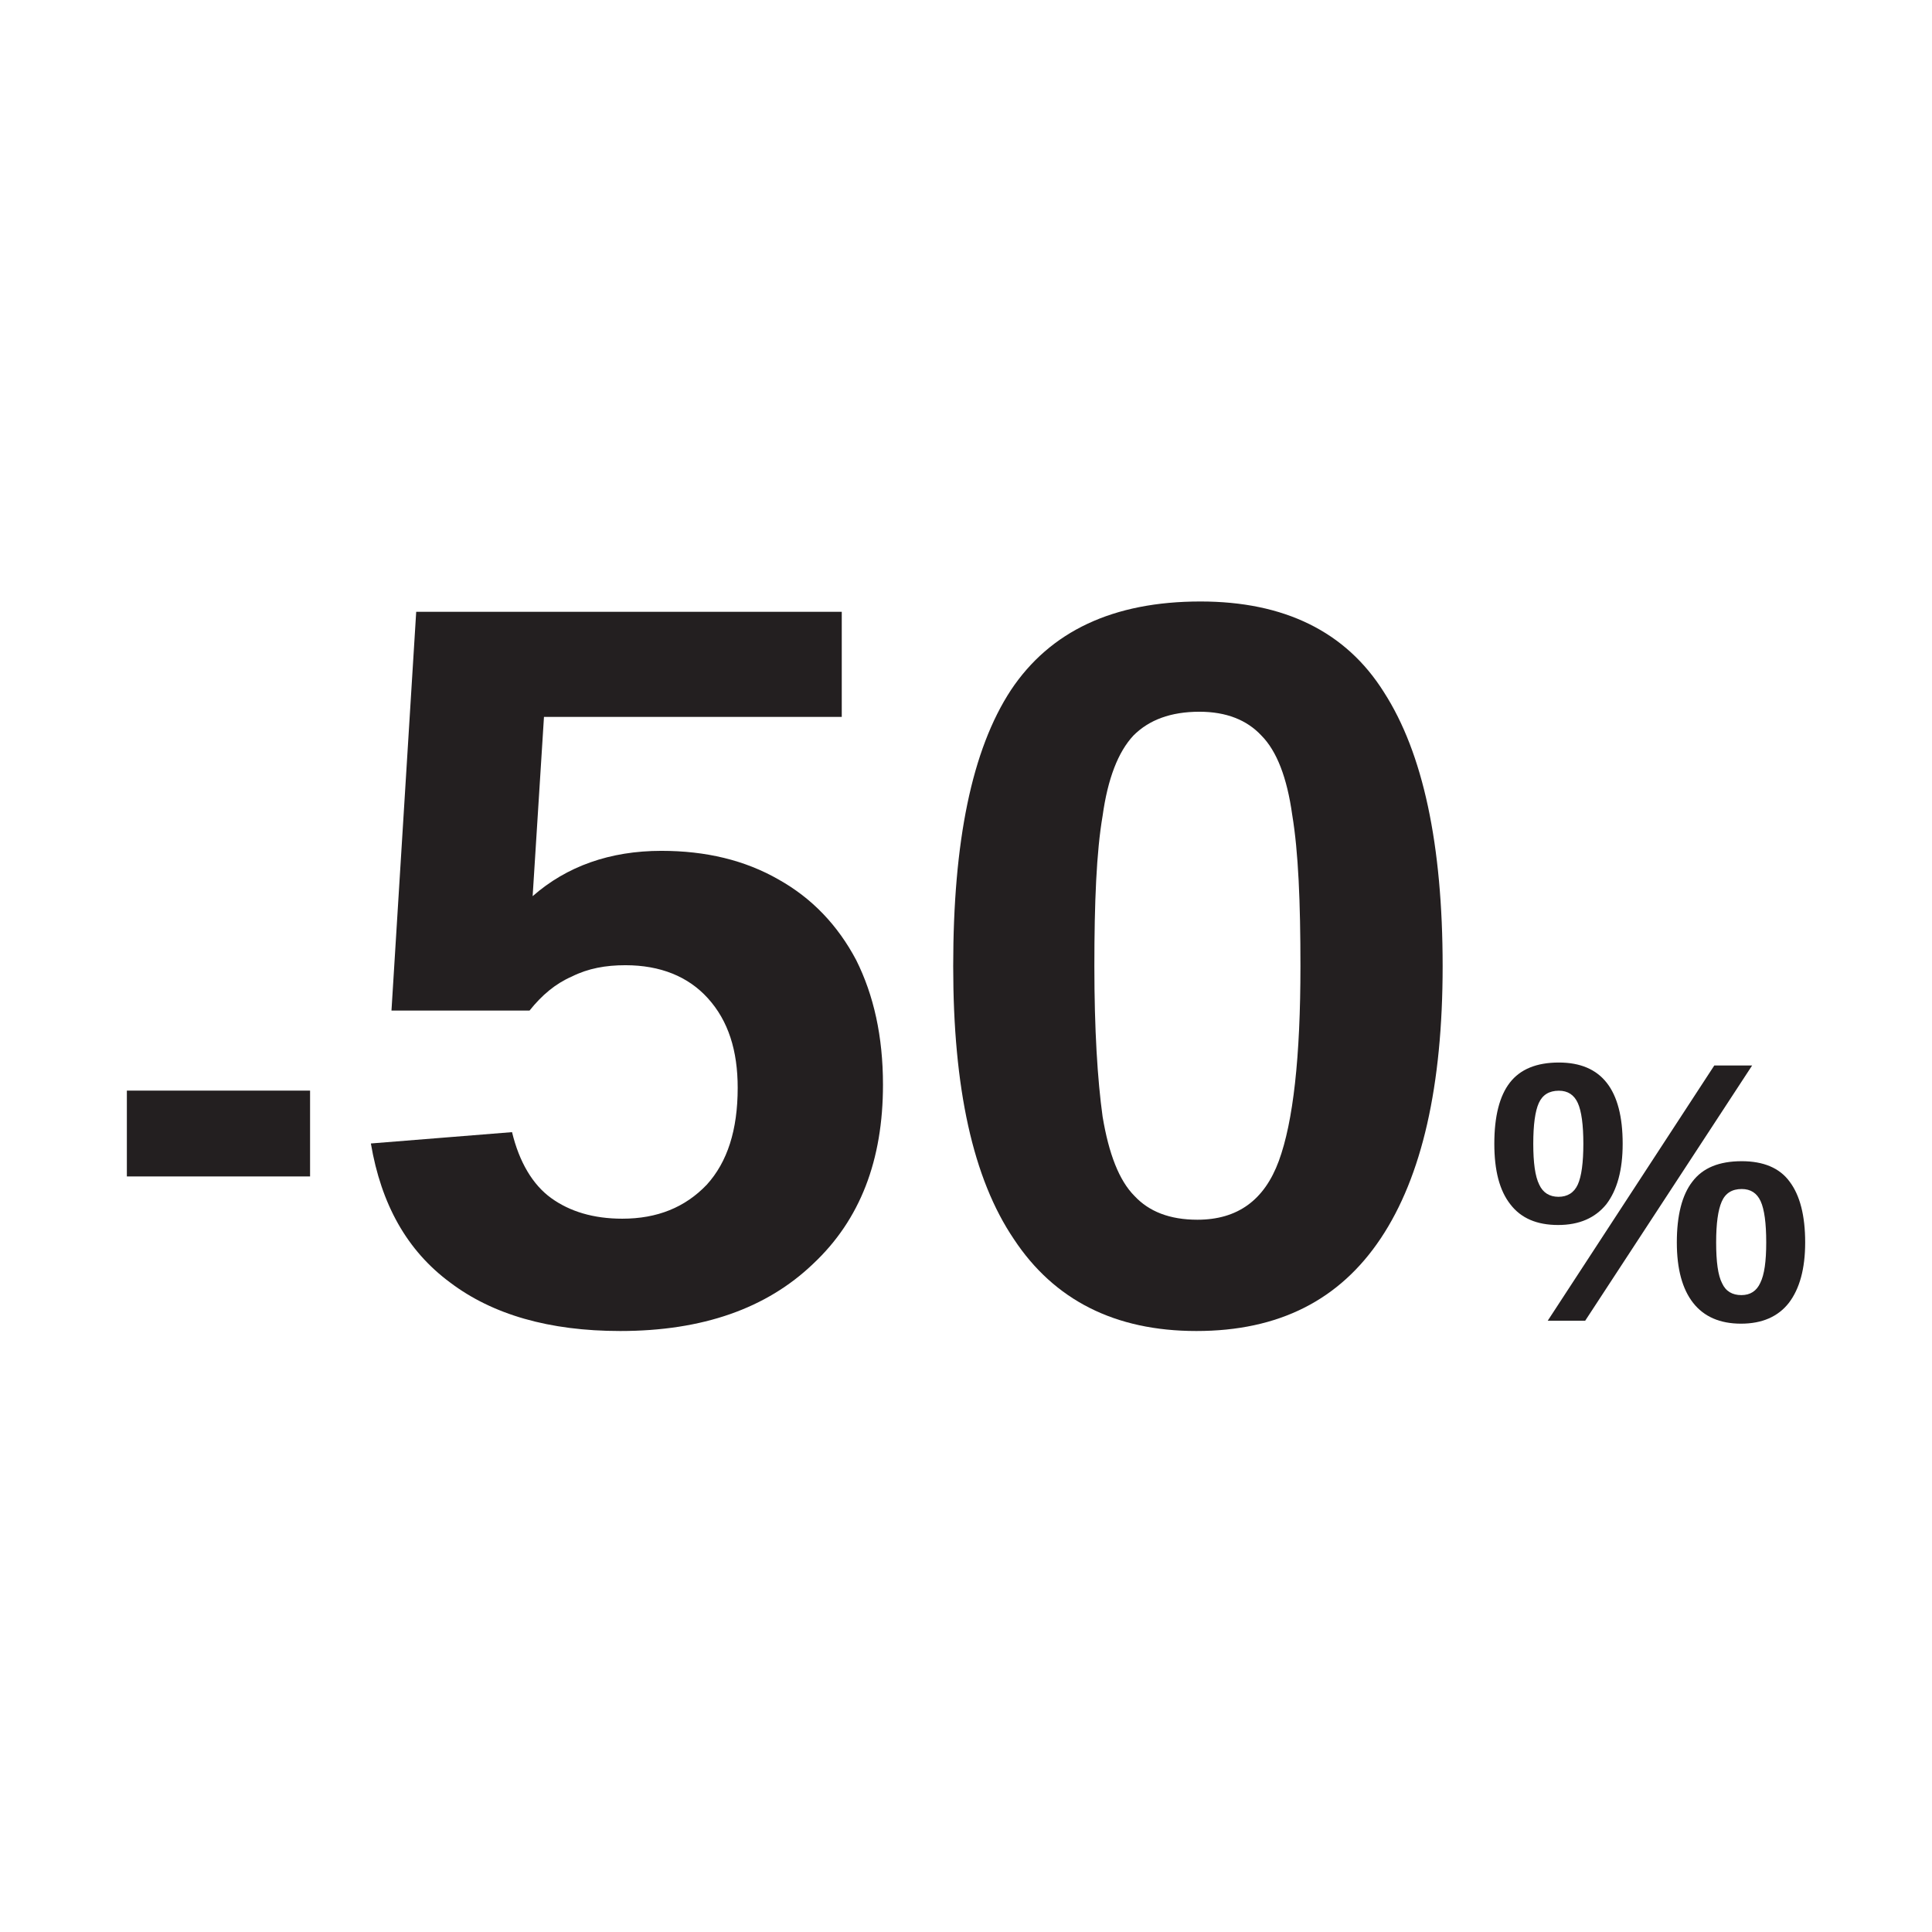 <?xml version="1.0" encoding="UTF-8" standalone="no"?>
<!DOCTYPE svg PUBLIC "-//W3C//DTD SVG 1.1//EN" "http://www.w3.org/Graphics/SVG/1.1/DTD/svg11.dtd">
<svg width="1000px" height="1000px" version="1.1" xmlns="http://www.w3.org/2000/svg" xmlns:xlink="http://www.w3.org/1999/xlink" xml:space="preserve" xmlns:serif="http://www.serif.com/" style="fill-rule:evenodd;clip-rule:evenodd;stroke-linejoin:round;stroke-miterlimit:2;">
    <g transform="matrix(1,0,0,1,-259.231,-108.386)">
        <g>
            <g transform="matrix(373.333,0,0,373.333,310.336,791.979)">
                <rect x="0.039" y="-0.319" width="0.254" height="0.119" style="fill:rgb(35,31,32);fill-rule:nonzero;"/>
            </g>
            <g transform="matrix(533.333,0,0,533.333,434.659,791.979)">
                <path d="M0.528,-0.229C0.528,-0.156 0.506,-0.098 0.46,-0.055C0.415,-0.012 0.353,0.01 0.273,0.01C0.204,0.01 0.149,-0.006 0.108,-0.037C0.066,-0.068 0.041,-0.113 0.031,-0.172L0.168,-0.183C0.175,-0.154 0.188,-0.132 0.206,-0.119C0.224,-0.106 0.247,-0.099 0.275,-0.099C0.309,-0.099 0.336,-0.11 0.357,-0.132C0.377,-0.154 0.387,-0.185 0.387,-0.226C0.387,-0.262 0.378,-0.291 0.358,-0.313C0.339,-0.334 0.312,-0.345 0.278,-0.345C0.259,-0.345 0.242,-0.342 0.226,-0.334C0.21,-0.327 0.197,-0.316 0.185,-0.301L0.051,-0.301L0.075,-0.688L0.488,-0.688L0.488,-0.586L0.199,-0.586L0.188,-0.412C0.221,-0.441 0.263,-0.456 0.313,-0.456C0.356,-0.456 0.394,-0.447 0.427,-0.428C0.459,-0.41 0.484,-0.384 0.502,-0.35C0.519,-0.316 0.528,-0.276 0.528,-0.229Z" style="fill:rgb(35,31,32);fill-rule:nonzero;"/>
            </g>
            <g transform="matrix(533.333,0,0,533.333,731.273,791.979)">
                <path d="M0.515,-0.344C0.515,-0.228 0.495,-0.14 0.455,-0.08C0.415,-0.02 0.356,0.01 0.276,0.01C0.197,0.01 0.138,-0.02 0.099,-0.079C0.059,-0.138 0.04,-0.226 0.04,-0.344C0.04,-0.465 0.058,-0.554 0.096,-0.612C0.134,-0.669 0.195,-0.698 0.28,-0.698C0.361,-0.698 0.421,-0.669 0.458,-0.61C0.496,-0.551 0.515,-0.462 0.515,-0.344ZM0.377,-0.344C0.377,-0.406 0.375,-0.455 0.369,-0.491C0.364,-0.527 0.354,-0.553 0.339,-0.568C0.325,-0.583 0.305,-0.591 0.279,-0.591C0.251,-0.591 0.23,-0.583 0.215,-0.568C0.2,-0.552 0.19,-0.526 0.185,-0.49C0.179,-0.455 0.177,-0.406 0.177,-0.344C0.177,-0.283 0.18,-0.234 0.185,-0.198C0.191,-0.162 0.201,-0.136 0.216,-0.121C0.23,-0.106 0.25,-0.098 0.277,-0.098C0.316,-0.098 0.342,-0.117 0.356,-0.155C0.37,-0.193 0.377,-0.256 0.377,-0.344Z" style="fill:rgb(35,31,32);fill-rule:nonzero;"/>
            </g>
            <g transform="matrix(192,0,0,192,1027.89,791.979)">
                <path d="M0.199,-0.696C0.314,-0.696 0.371,-0.623 0.371,-0.477C0.371,-0.406 0.356,-0.352 0.327,-0.314C0.297,-0.277 0.254,-0.258 0.197,-0.258C0.14,-0.258 0.097,-0.276 0.068,-0.314C0.039,-0.351 0.025,-0.405 0.025,-0.477C0.025,-0.551 0.039,-0.606 0.067,-0.642C0.095,-0.678 0.139,-0.696 0.199,-0.696ZM0.72,-0.688L0.27,-0L0.169,-0L0.618,-0.688L0.72,-0.688ZM0.265,-0.477C0.265,-0.528 0.26,-0.565 0.25,-0.587C0.24,-0.609 0.223,-0.62 0.199,-0.62C0.173,-0.62 0.155,-0.609 0.145,-0.587C0.135,-0.565 0.13,-0.528 0.13,-0.477C0.13,-0.426 0.135,-0.389 0.146,-0.367C0.156,-0.345 0.174,-0.334 0.198,-0.334C0.222,-0.334 0.24,-0.345 0.25,-0.367C0.26,-0.389 0.265,-0.426 0.265,-0.477ZM0.863,-0.211C0.863,-0.14 0.848,-0.086 0.819,-0.048C0.79,-0.011 0.747,0.008 0.69,0.008C0.633,0.008 0.59,-0.011 0.561,-0.048C0.532,-0.085 0.517,-0.139 0.517,-0.211C0.517,-0.284 0.531,-0.339 0.559,-0.375C0.587,-0.412 0.631,-0.43 0.692,-0.43C0.75,-0.43 0.794,-0.412 0.821,-0.375C0.849,-0.338 0.863,-0.283 0.863,-0.211ZM0.758,-0.211C0.758,-0.263 0.753,-0.3 0.743,-0.322C0.733,-0.344 0.716,-0.355 0.692,-0.355C0.666,-0.355 0.648,-0.344 0.638,-0.321C0.628,-0.298 0.623,-0.262 0.623,-0.211C0.623,-0.159 0.628,-0.122 0.639,-0.101C0.649,-0.079 0.667,-0.069 0.691,-0.069C0.715,-0.069 0.732,-0.08 0.742,-0.102C0.753,-0.124 0.758,-0.16 0.758,-0.211Z" style="fill:rgb(35,31,32);fill-rule:nonzero;"/>
            </g>
        </g>
    </g>
</svg>
